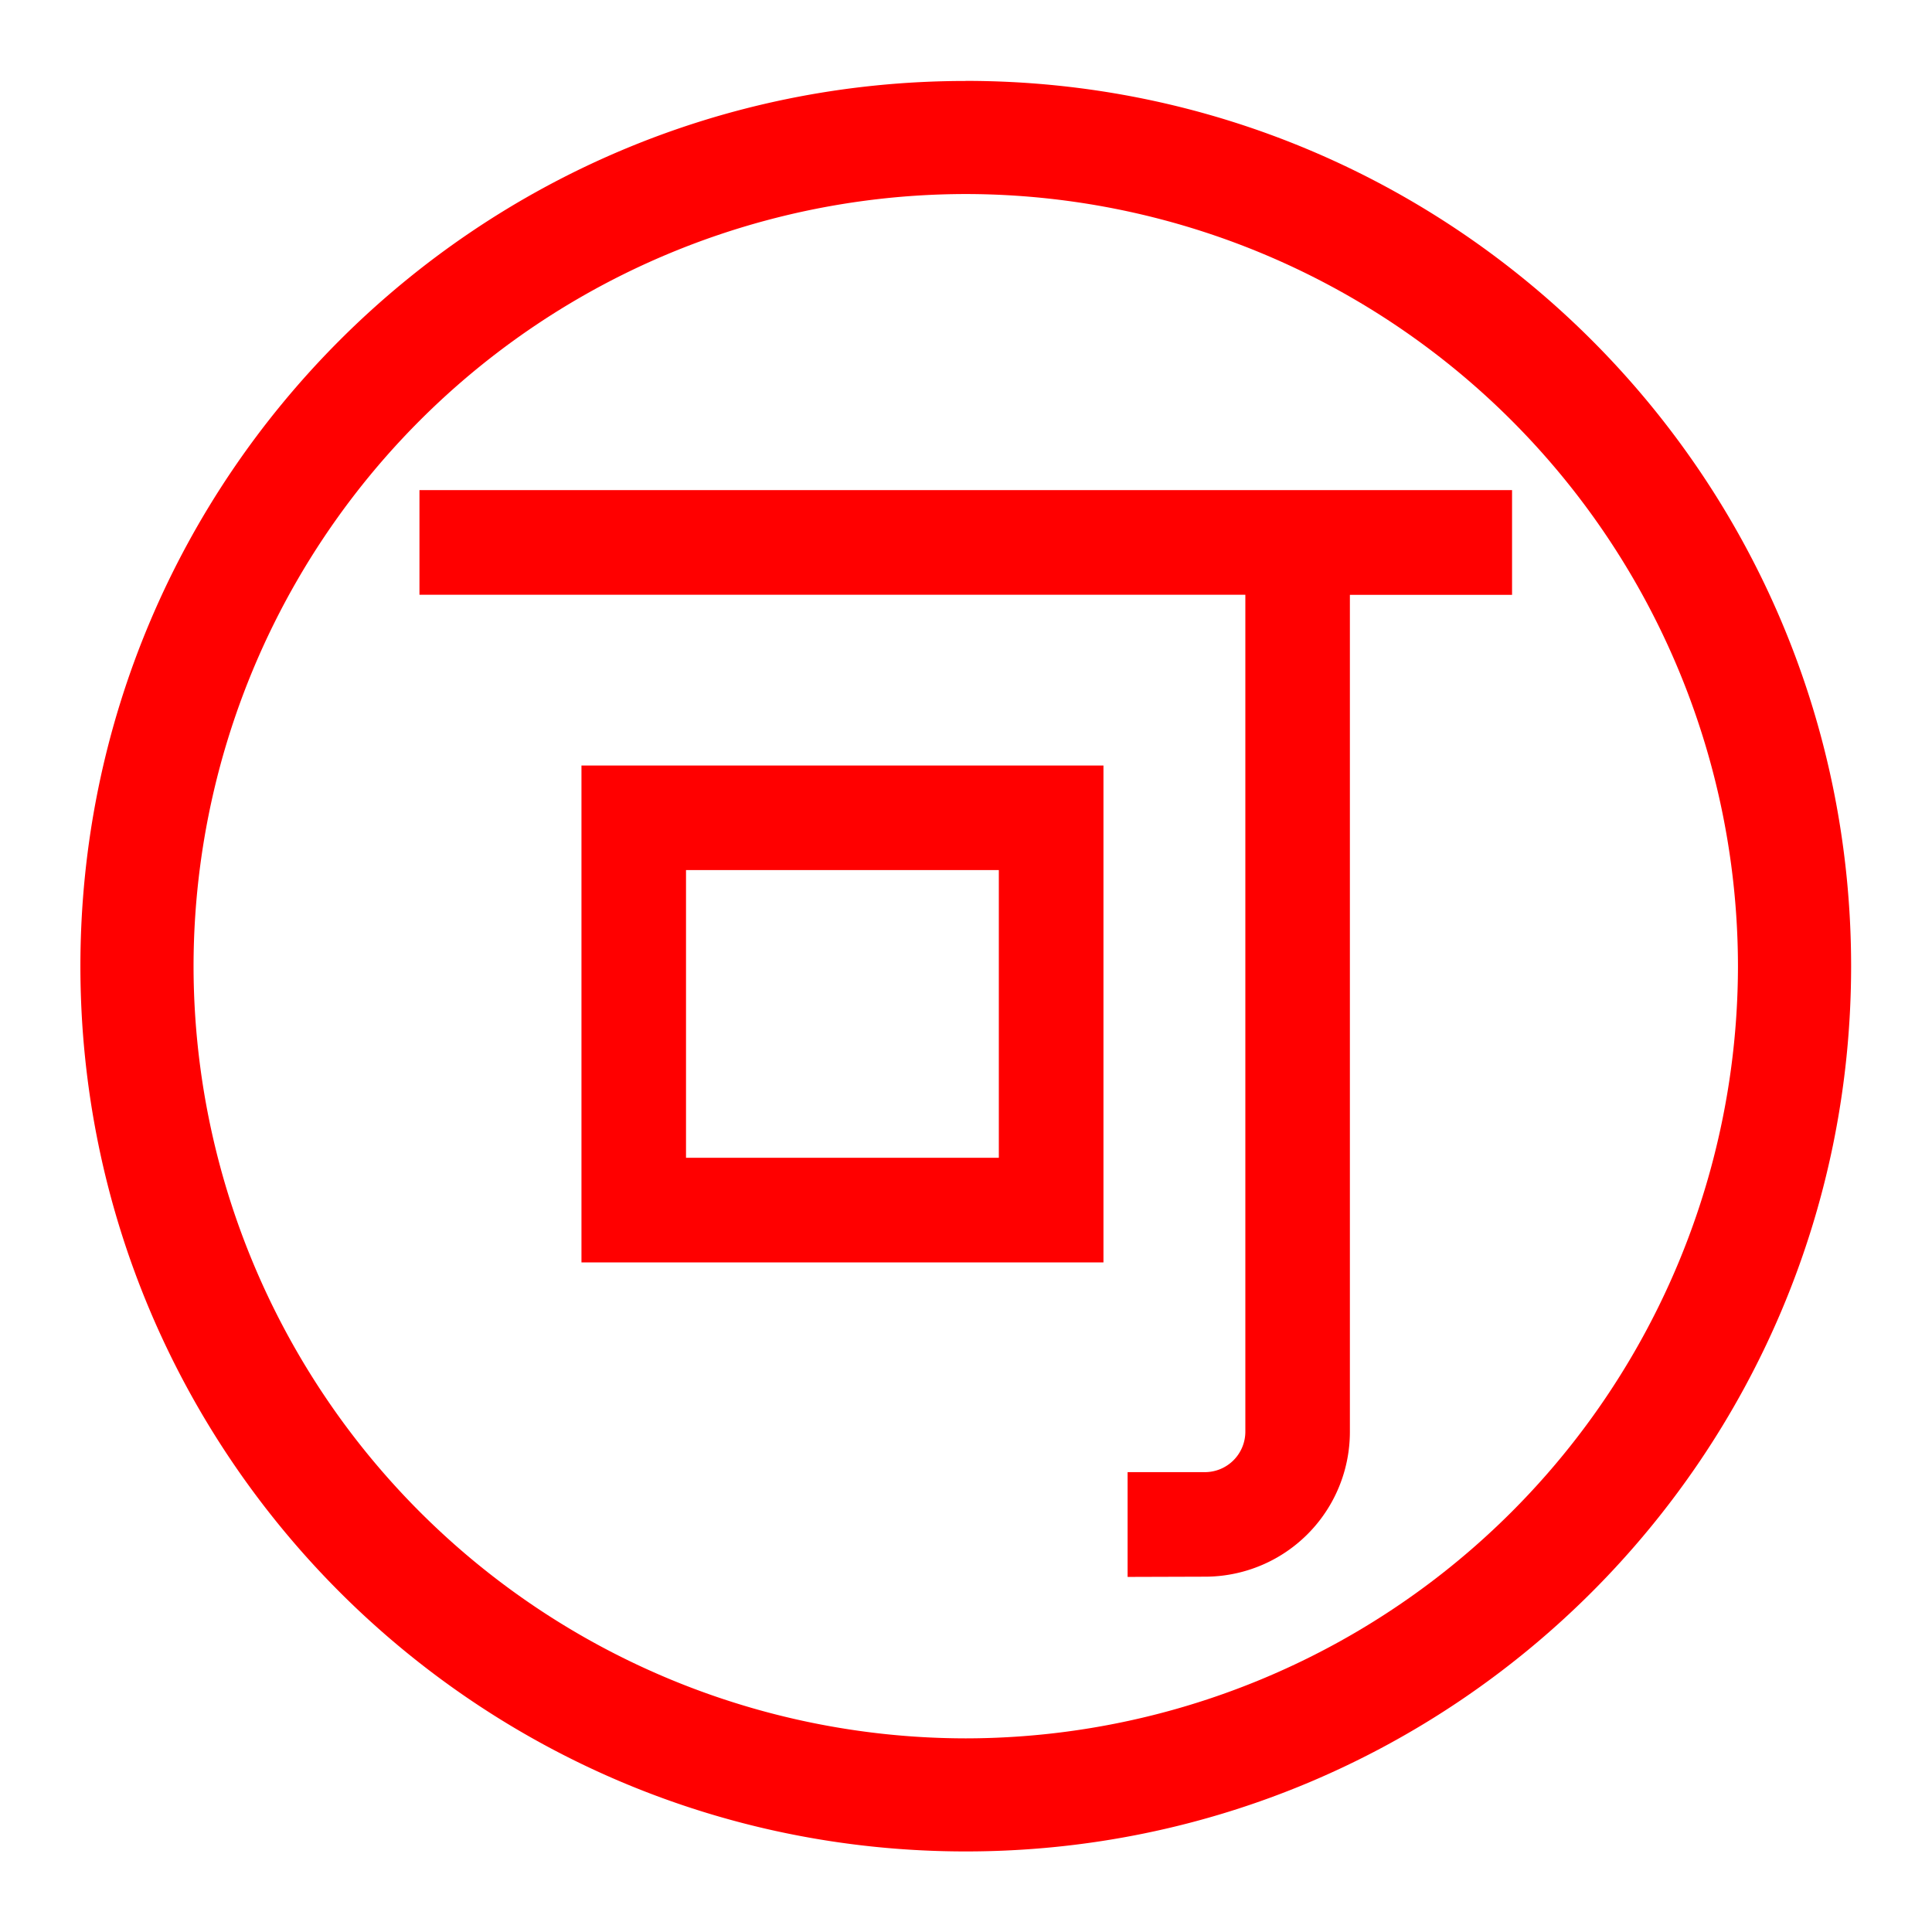 <svg xmlns="http://www.w3.org/2000/svg" width="32" height="32" viewBox="0 0 32 32">
    <defs>
        <clipPath id="a">
            <path d="M0 24h24V0H0z"/>
        </clipPath>
    </defs>
    <g clip-path="url(#a)" transform="matrix(1.333 0 0 -1.333 0 32)">
        <path fill="red" d="M12 2.406a9.604 9.604 0 0 0-9.595 9.595A9.603 9.603 0 0 0 12 21.595a9.605 9.605 0 0 0 9.595-9.594A9.605 9.605 0 0 0 12 2.406M12 23C5.923 23 1.001 18.076.999 12.001 1.001 5.926 5.923 1.002 12 1.001c6.077.001 10.999 4.925 11.001 11-.002 6.075-4.924 11-11.001 11"/>
        <path fill="red" d="M18.788 17.916H5.212v-1.3h10.262v-10.4a.503.503 0 0 0-.503-.502h-.96V4.412l.96.003a1.8 1.8 0 0 1 1.802 1.8v10.4h2.015z"/>
        <path fill="red" d="M8.524 13.195h3.887V9.62H8.524zM7.225 8.32h6.486v6.174H7.225z"/>
    </g>
</svg>
